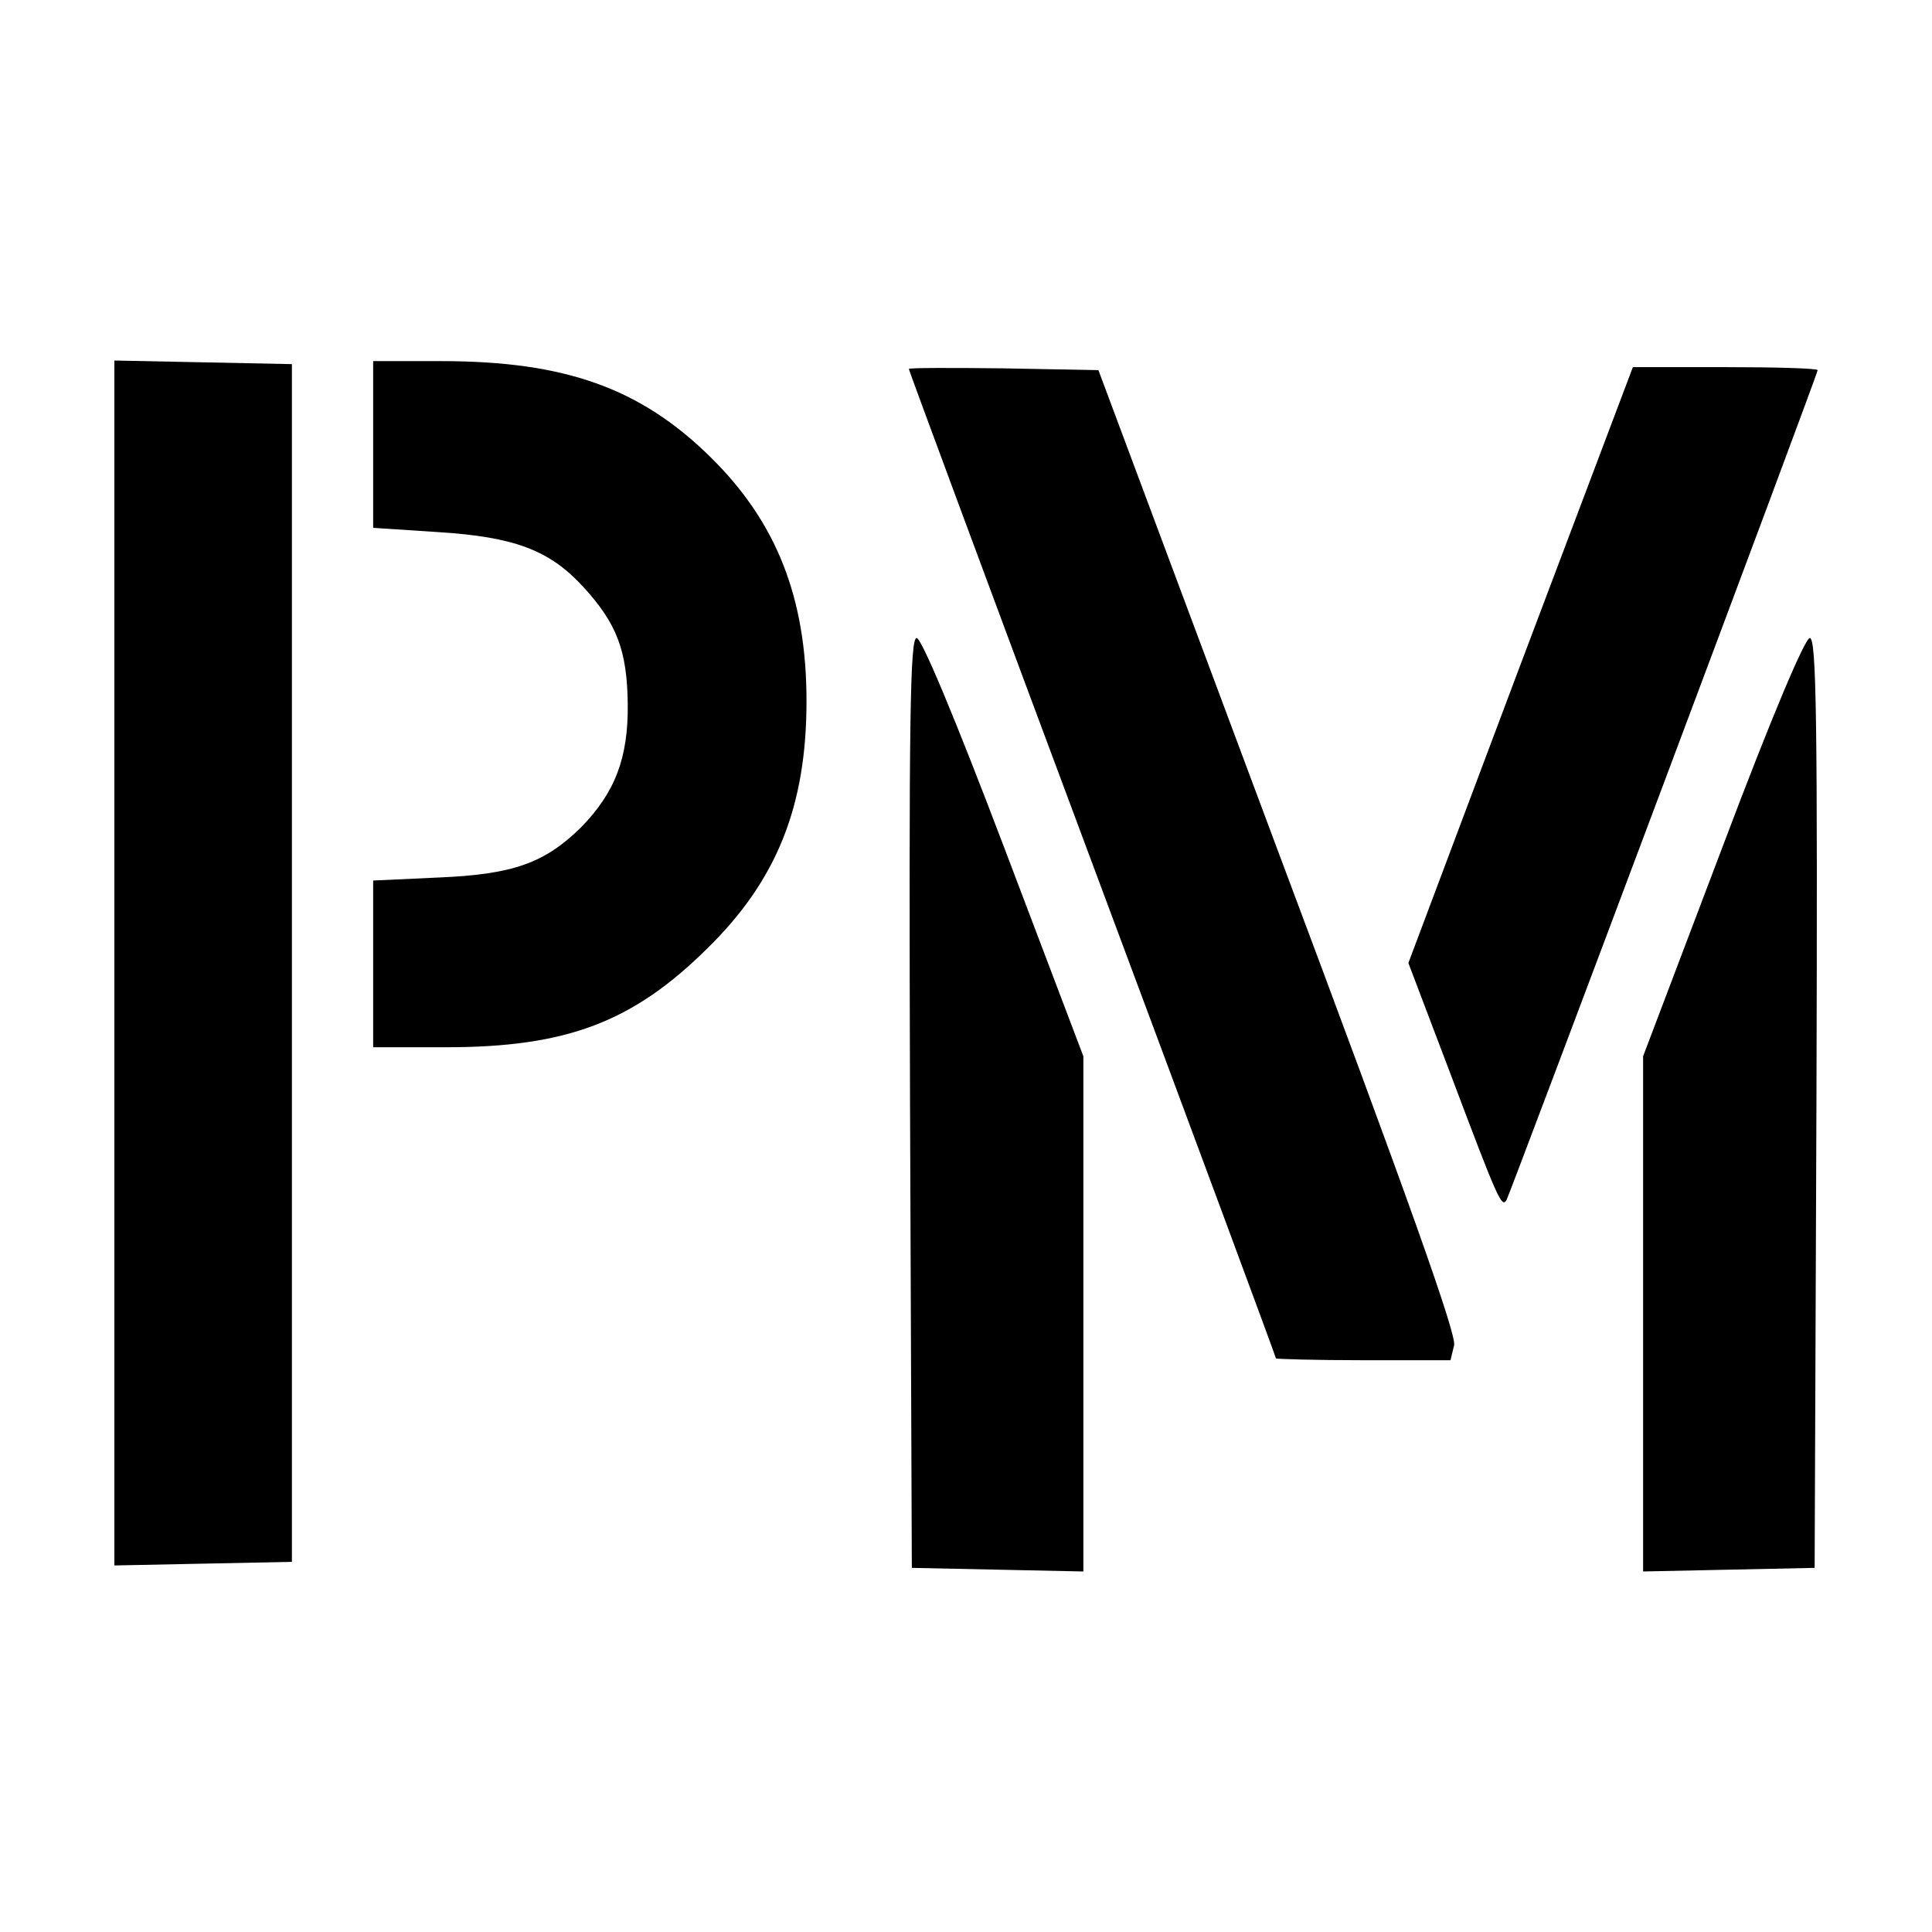 <?xml version="1.0" standalone="no"?>
<!DOCTYPE svg PUBLIC "-//W3C//DTD SVG 20010904//EN"
 "http://www.w3.org/TR/2001/REC-SVG-20010904/DTD/svg10.dtd">
<svg version="1.0" xmlns="http://www.w3.org/2000/svg"
 width="321pt" height="321pt" viewBox="0 0 321 321"
 preserveAspectRatio="xMidYMid meet">
<g transform="translate(0,321) scale(0.1,-0.1)"
fill="#000000" stroke="none">
<path d="M190 1610 l0 -1001 148 3 147 3 0 995 0 995 -147 3 -148 3 0 -1001z"/>
<path d="M620 2471 l0 -138 107 -7 c128 -8 186 -30 242 -91 56 -61 73 -106 74
-195 1 -89 -21 -147 -78 -205 -60 -59 -113 -78 -237 -83 l-108 -5 0 -138 0
-139 121 0 c201 0 311 42 435 165 115 113 164 236 164 410 0 172 -50 298 -160
406 -116 114 -241 159 -447 159 l-113 0 0 -139z"/>
<path d="M1510 2597 c0 -2 137 -372 305 -822 168 -450 305 -820 305 -822 0 -1
65 -3 145 -3 l145 0 6 25 c4 18 -75 241 -293 822 l-298 798 -158 3 c-86 1
-157 1 -157 -1z"/>
<path d="M2526 2105 l-186 -495 71 -187 c78 -207 84 -220 92 -207 6 11 517
1372 517 1379 0 3 -69 5 -154 5 l-153 0 -187 -495z"/>
<path d="M1512 1378 l3 -773 143 -3 142 -3 0 428 0 428 -132 348 c-82 216
-137 347 -145 347 -11 0 -13 -135 -11 -772z"/>
<path d="M2862 1803 l-132 -348 0 -428 0 -428 143 3 142 3 3 773 c2 635 0 772
-11 772 -8 0 -64 -132 -145 -347z"/>
</g>
</svg>
